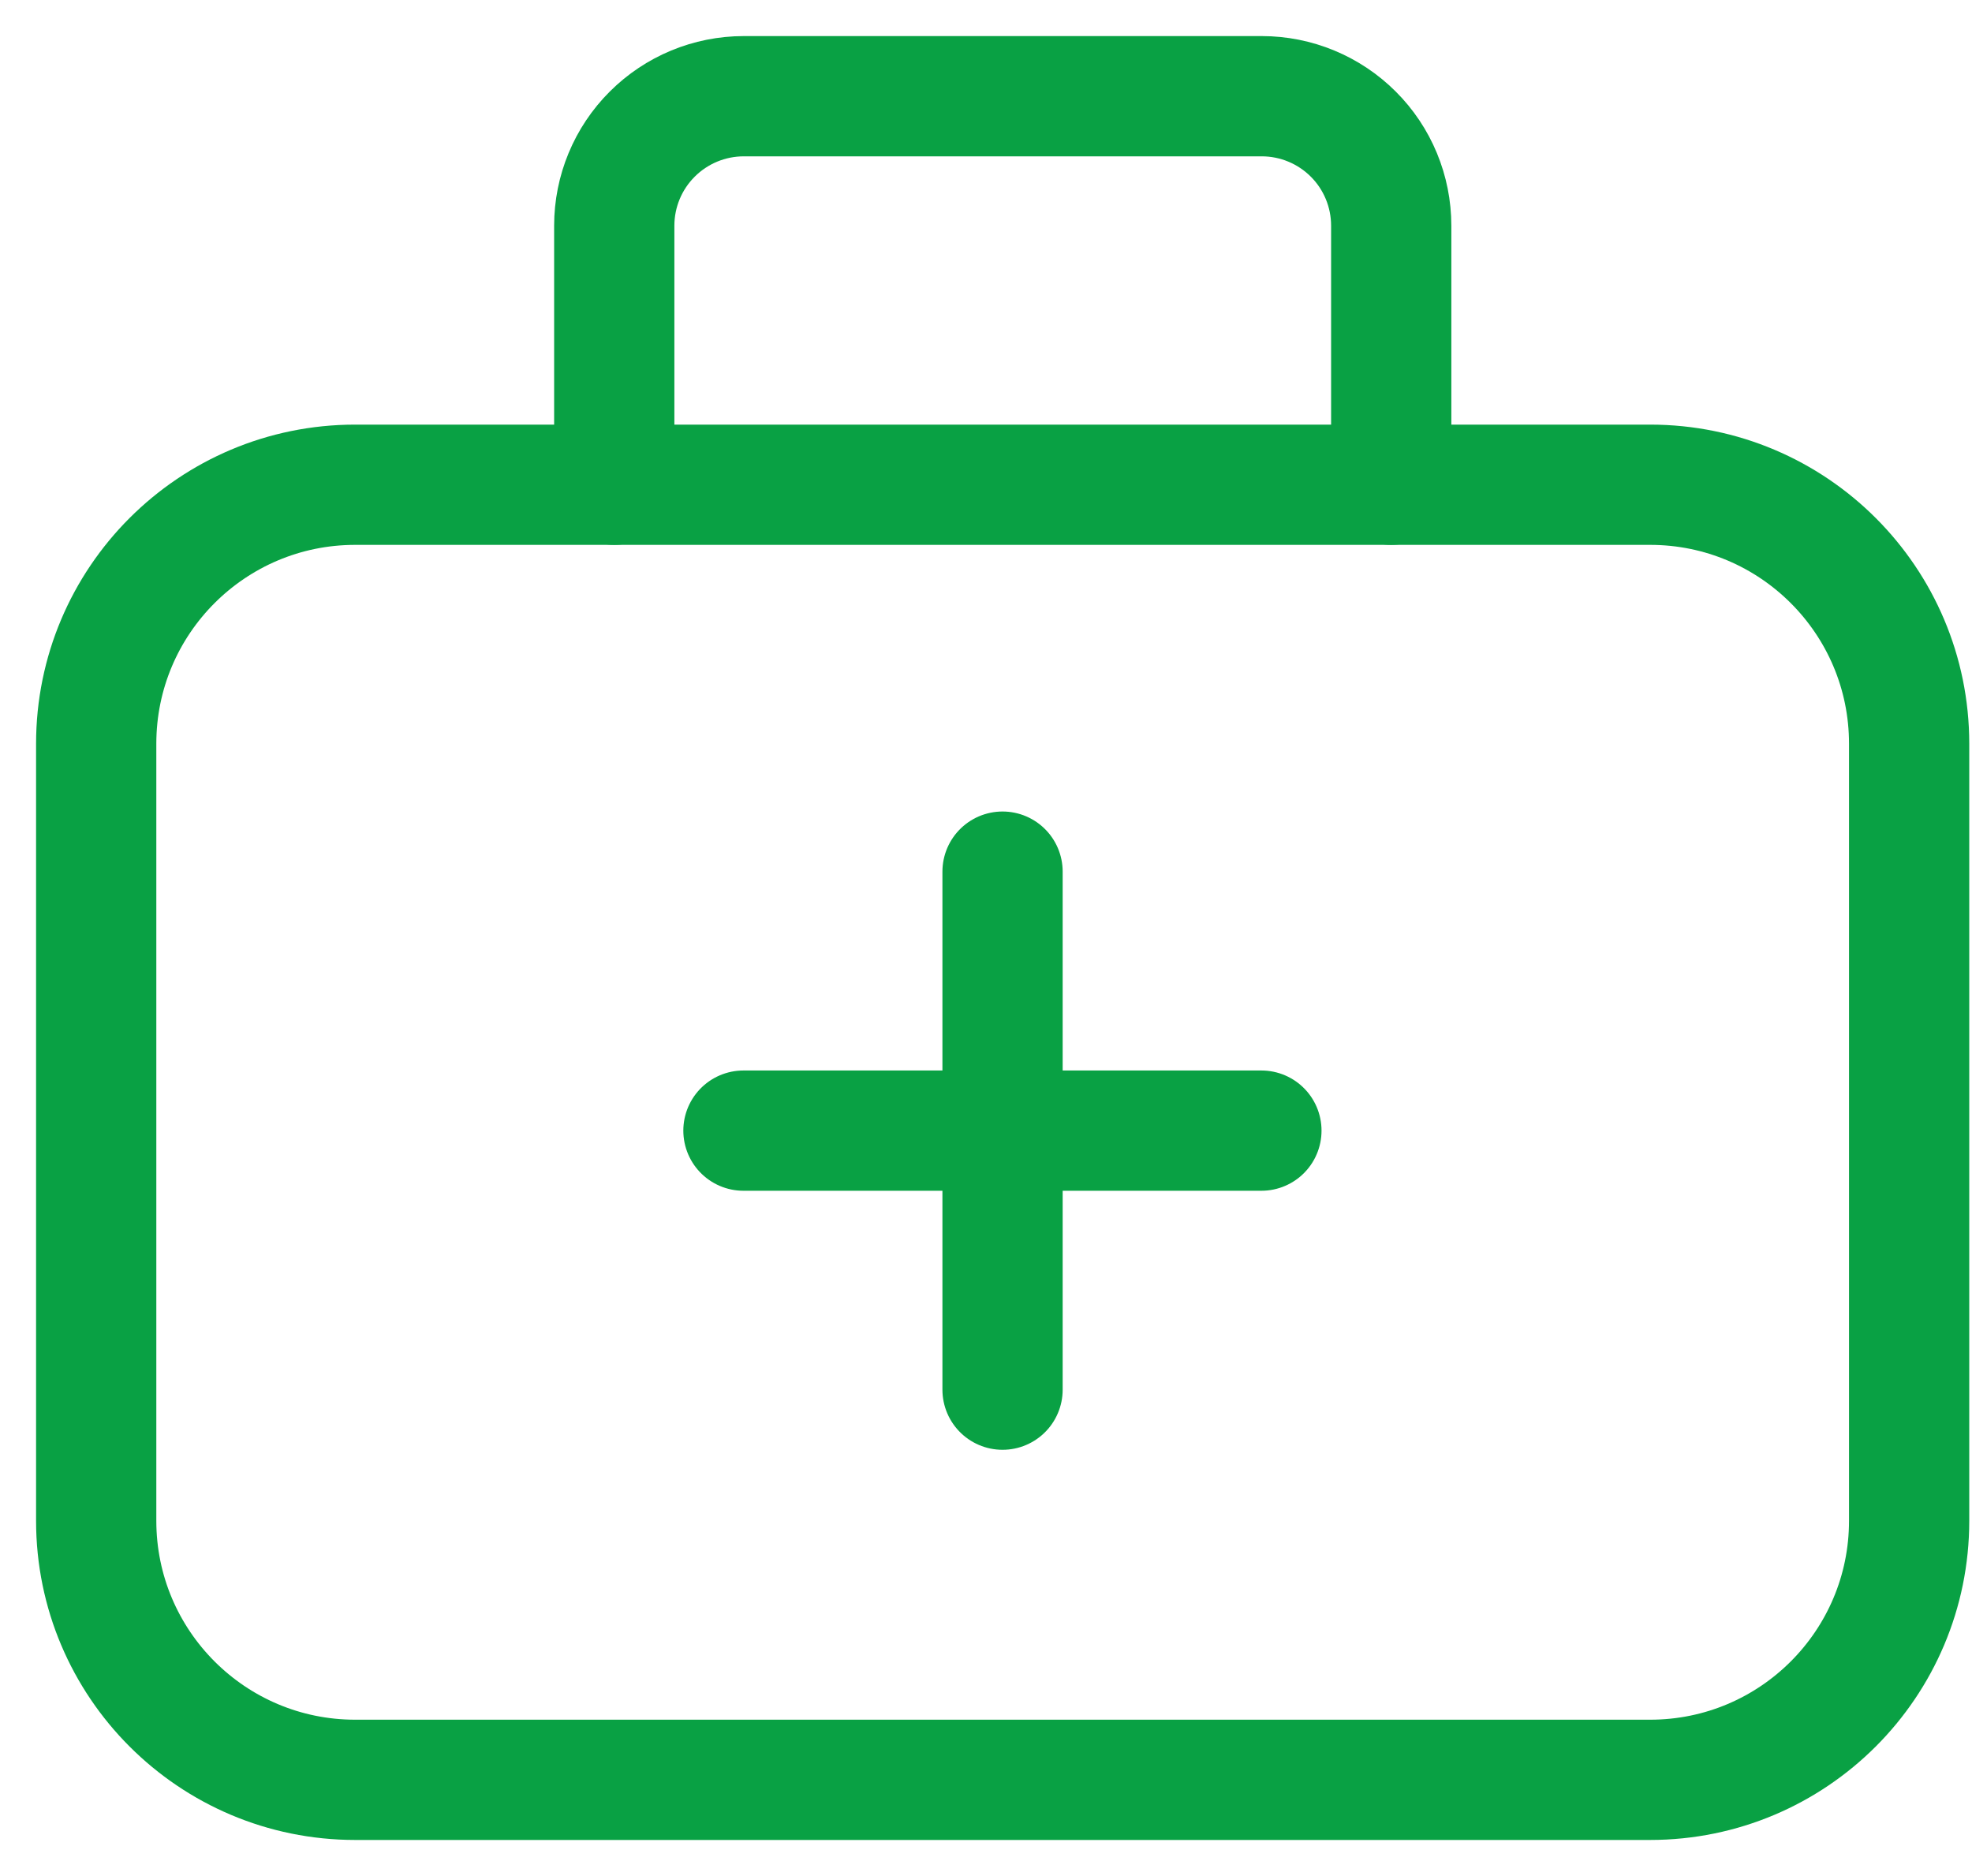 <svg width="41" height="39" viewBox="0 0 41 39" fill="none" xmlns="http://www.w3.org/2000/svg">
<path d="M34.308 10.077H7.385C4.411 10.077 2 12.487 2 15.461V31.615C2 34.589 4.411 37 7.385 37H34.308C37.282 37 39.693 34.589 39.693 31.615V15.461C39.693 12.487 37.282 10.077 34.308 10.077Z" stroke="#09A144" stroke-width="2.5" stroke-linecap="round" stroke-linejoin="round"/>
<path d="M12.771 10.077V4.692C12.771 3.978 13.055 3.293 13.56 2.789C14.065 2.284 14.75 2 15.464 2H26.233C26.947 2 27.632 2.284 28.137 2.789C28.642 3.293 28.925 3.978 28.925 4.692V10.077" stroke="#09A144" stroke-width="2.5" stroke-linecap="round" stroke-linejoin="round"/>
<path d="M20.844 18.12V28.889" stroke="#09A144" stroke-width="2.5" stroke-linecap="round" stroke-linejoin="round"/>
<path d="M15.457 23.504H26.226" stroke="#09A144" stroke-width="2.5" stroke-linecap="round" stroke-linejoin="round"/>
</svg>

